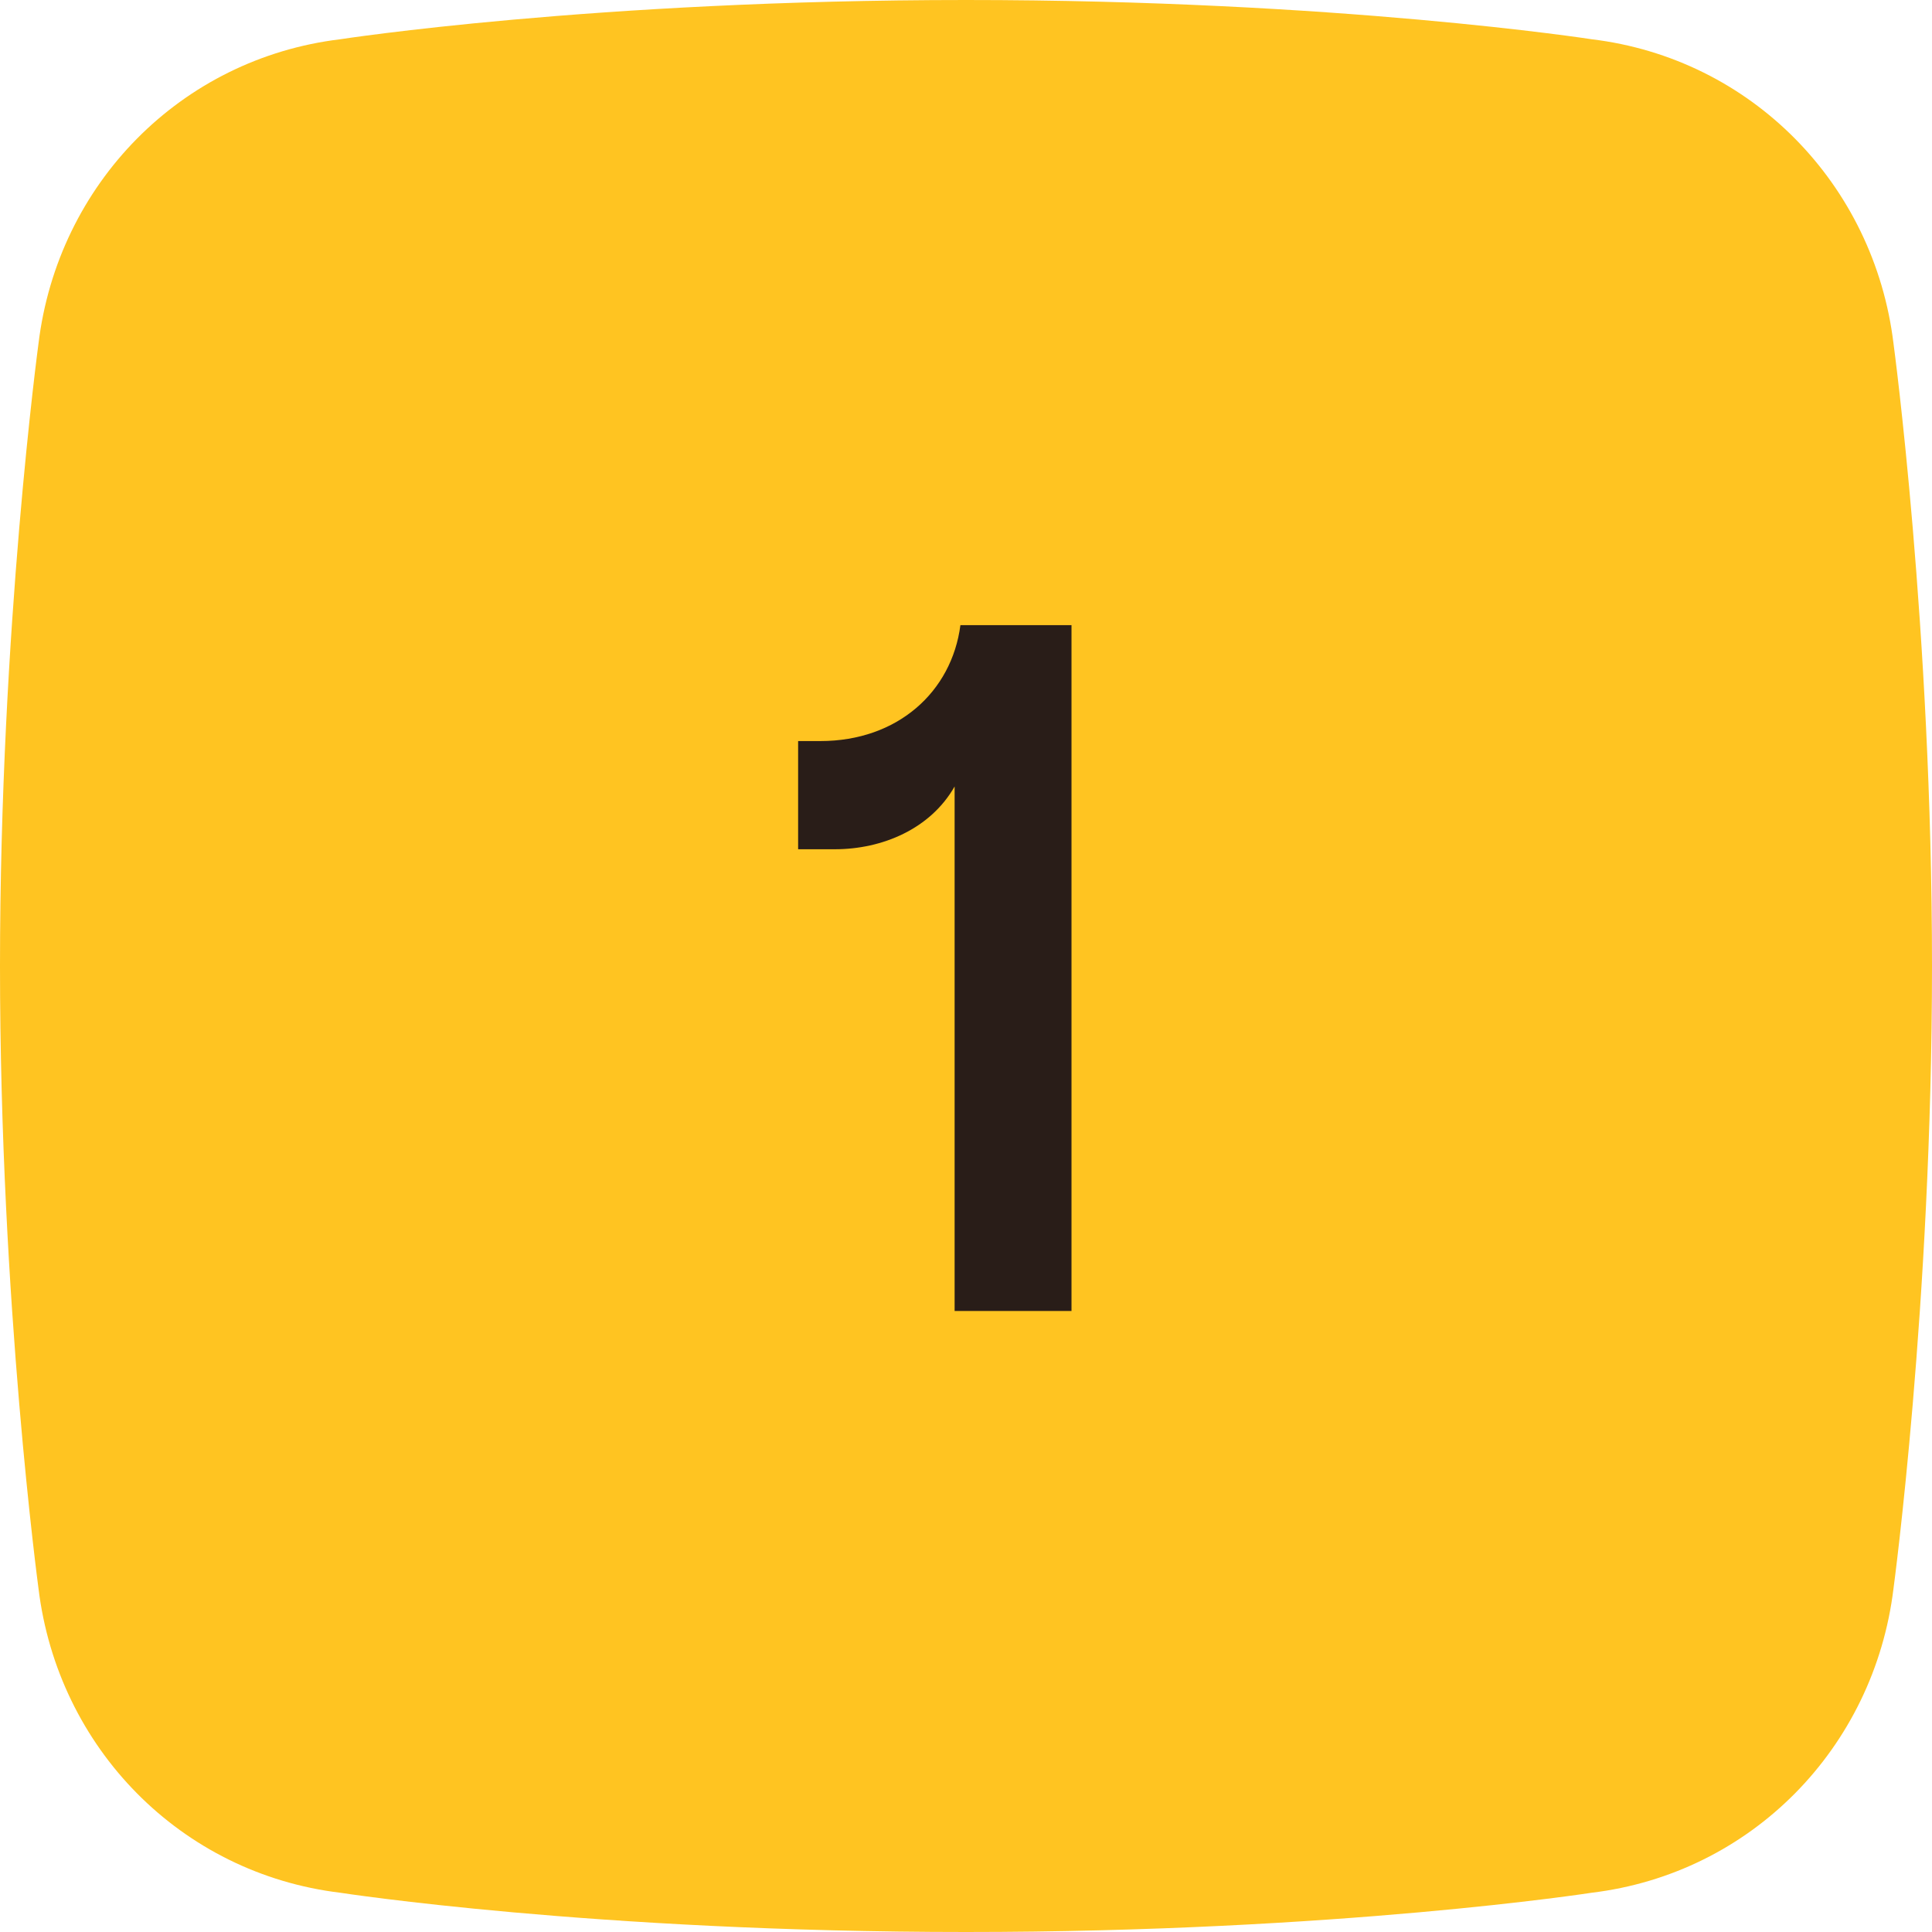 <svg width="28" height="28" viewBox="0 0 28 28" fill="none" xmlns="http://www.w3.org/2000/svg">
<path fill-rule="evenodd" clip-rule="evenodd" d="M23.068 0.569C23.068 0.569 19.4 0 14 0C8.6 0 4.931 0.569 4.931 0.569C2.62 0.848 0.839 2.667 0.558 4.978C0.558 4.978 0 9.1 0 14C0 18.9 0.558 23.021 0.558 23.022C0.839 25.333 2.62 27.152 4.931 27.431C4.931 27.431 8.6 28 14 28C19.4 28 23.068 27.431 23.068 27.431C25.38 27.152 27.161 25.333 27.442 23.022C27.442 23.021 28 18.9 28 14C28 9.1 27.442 4.978 27.442 4.978C27.161 2.667 25.38 0.848 23.068 0.569Z" fill="#FFC421"/>
<path d="M13.835 11.398V19H15.529V9.06H13.919C13.793 10.026 13.009 10.74 11.889 10.74H11.567V12.308H12.099C12.785 12.308 13.485 12.014 13.835 11.398Z" fill="#291D18"/>
</svg>
